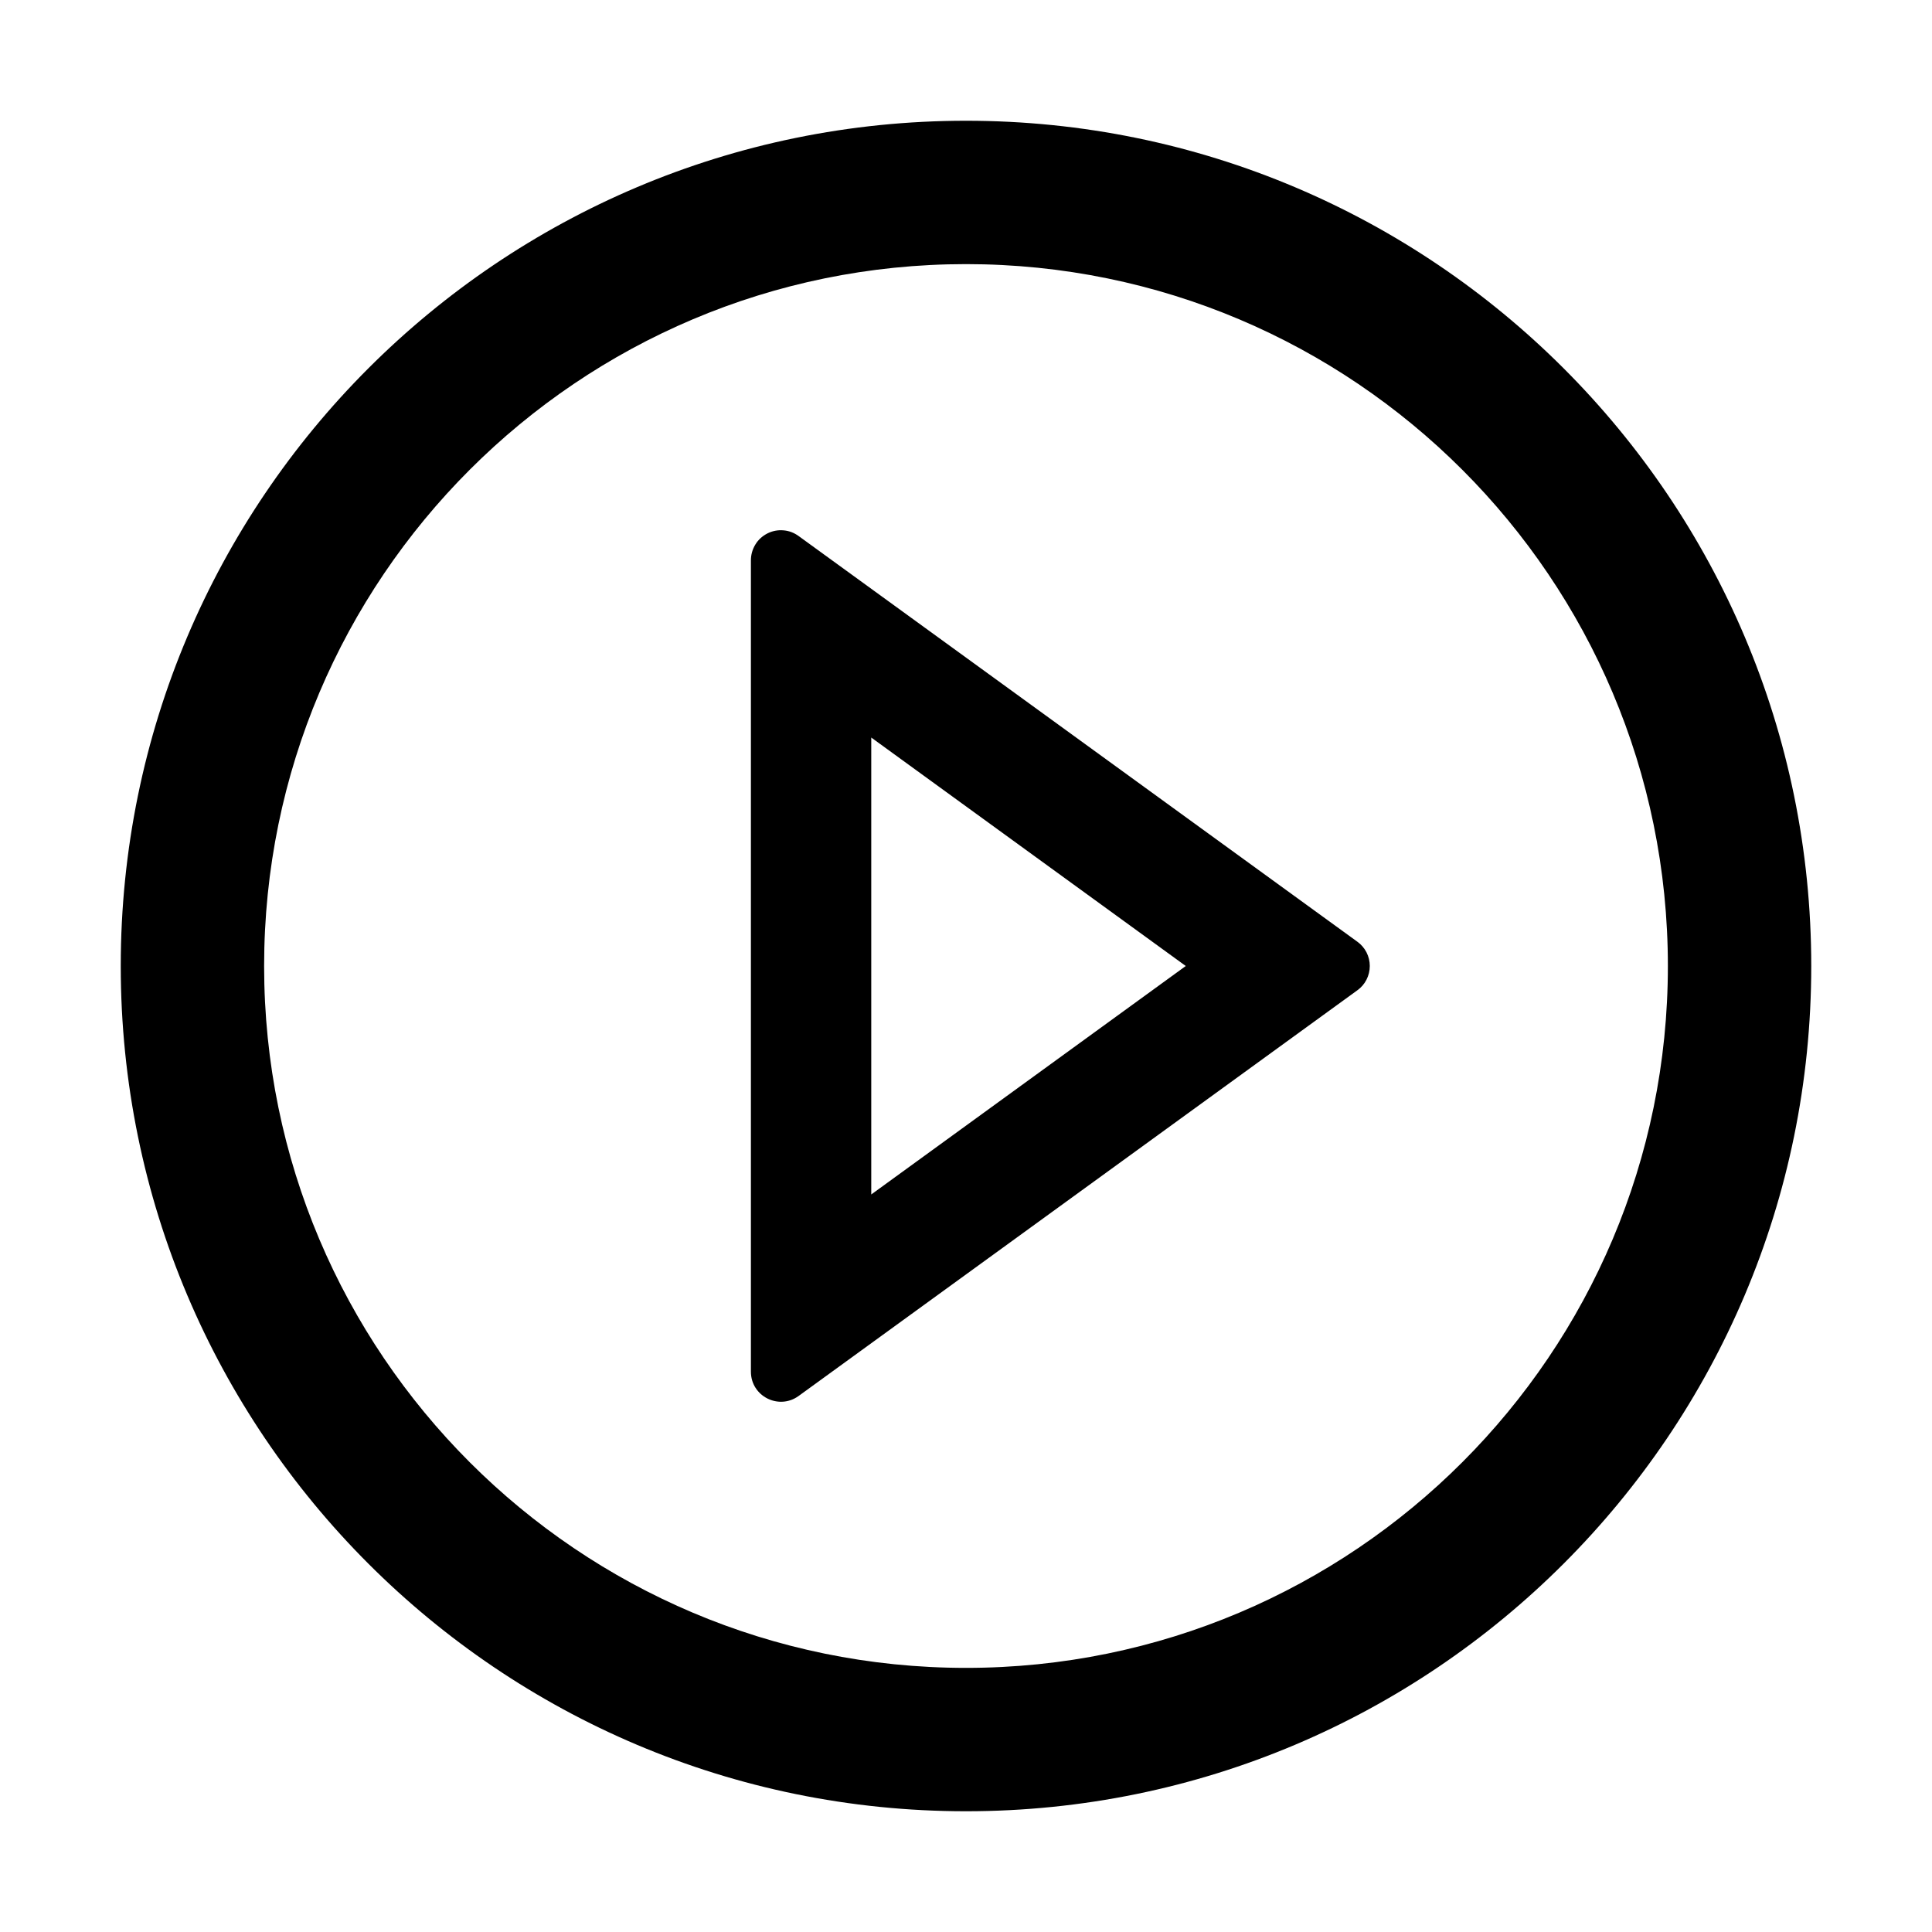 <svg width="24" height="24" viewBox="0 0 24 24" fill="none" xmlns="http://www.w3.org/2000/svg">
<path d="M12 1.5C6.202 1.5 1.5 6.202 1.5 12C1.5 17.798 6.202 22.5 12 22.5C17.798 22.5 22.5 17.798 22.5 12C22.5 6.202 17.798 1.5 12 1.5ZM12 20.719C7.186 20.719 3.281 16.814 3.281 12C3.281 7.186 7.186 3.281 12 3.281C16.814 3.281 20.719 7.186 20.719 12C20.719 16.814 16.814 20.719 12 20.719Z" fill="black"/>
<path d="M16.861 11.698L9.921 6.659C9.865 6.618 9.8 6.593 9.731 6.588C9.662 6.582 9.593 6.596 9.532 6.627C9.47 6.659 9.418 6.706 9.383 6.765C9.347 6.824 9.328 6.892 9.328 6.961V17.039C9.328 17.346 9.675 17.52 9.921 17.341L16.861 12.302C16.909 12.268 16.948 12.223 16.975 12.17C17.002 12.117 17.016 12.059 17.016 12C17.016 11.941 17.002 11.883 16.975 11.83C16.948 11.778 16.909 11.732 16.861 11.698V11.698ZM10.823 14.838V9.162L14.73 12L10.823 14.838V14.838Z" fill="black"/>
</svg>
